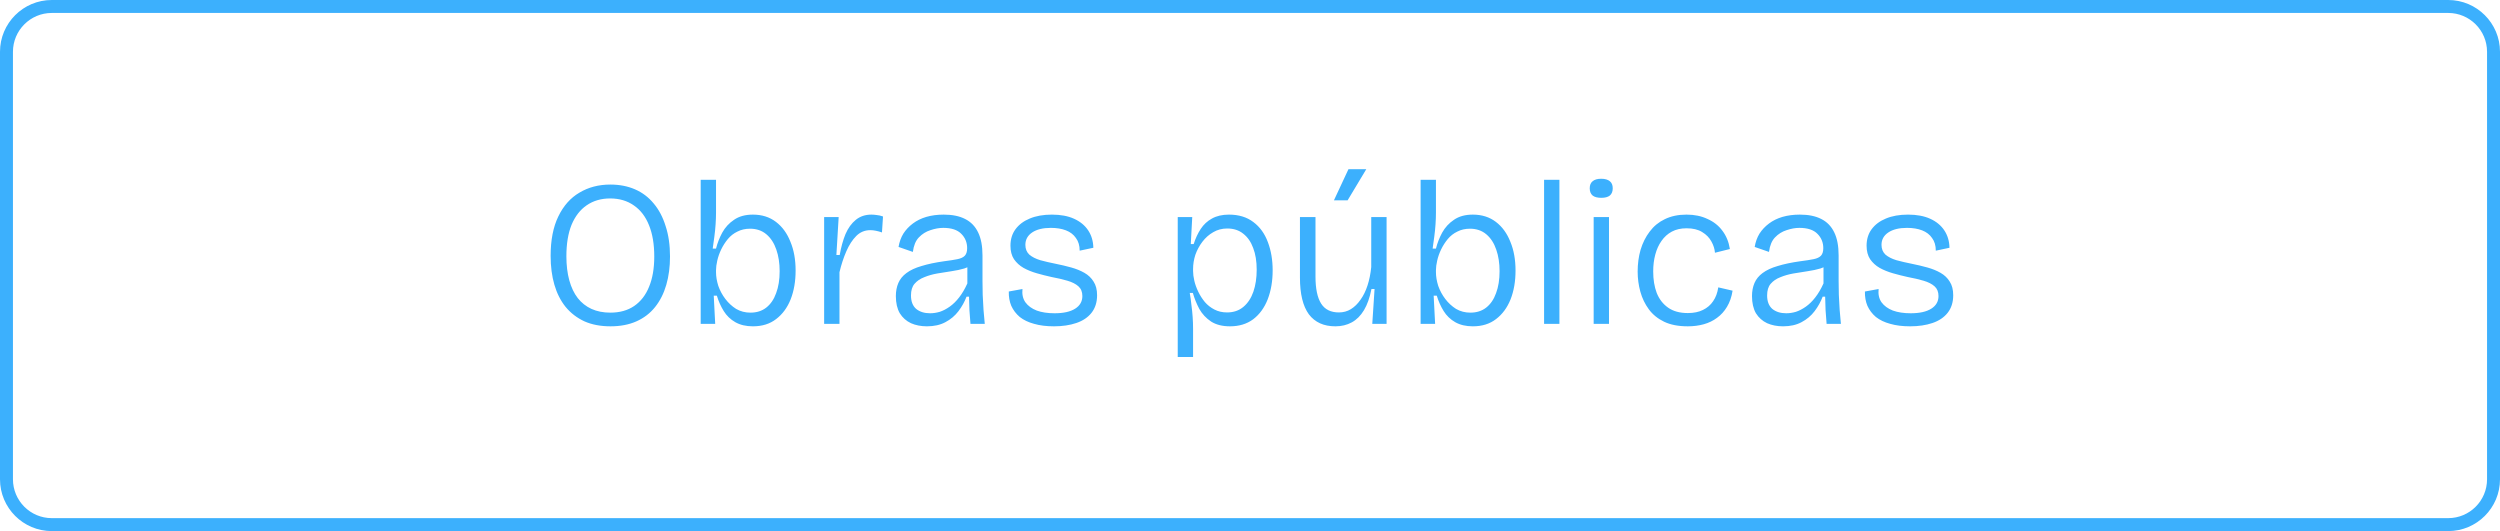 <svg xmlns="http://www.w3.org/2000/svg" width="193" height="41" viewBox="0 0 193 41" fill="none"><path d="M4 0.5H189C190.933 0.5 192.5 2.067 192.5 4V37C192.5 38.933 190.933 40.5 189 40.5H4C2.067 40.5 0.5 38.933 0.5 37V4C0.5 2.067 2.067 0.5 4 0.5Z" stroke="#3CB0FD"></path><path d="M47.133 25.192C46.365 25.192 45.693 25.064 45.117 24.808C44.541 24.541 44.056 24.168 43.661 23.688C43.277 23.208 42.989 22.637 42.797 21.976C42.605 21.315 42.509 20.573 42.509 19.752C42.509 18.536 42.706 17.523 43.101 16.712C43.496 15.891 44.04 15.277 44.733 14.872C45.426 14.456 46.221 14.248 47.117 14.248C47.821 14.248 48.456 14.371 49.021 14.616C49.587 14.861 50.066 15.224 50.461 15.704C50.867 16.184 51.176 16.771 51.389 17.464C51.613 18.147 51.725 18.925 51.725 19.8C51.725 20.6 51.629 21.331 51.437 21.992C51.245 22.653 50.957 23.224 50.573 23.704C50.189 24.184 49.709 24.552 49.133 24.808C48.557 25.064 47.891 25.192 47.133 25.192ZM47.117 24.136C47.843 24.136 48.456 23.965 48.957 23.624C49.469 23.272 49.853 22.776 50.109 22.136C50.376 21.496 50.509 20.717 50.509 19.8C50.509 18.861 50.376 18.061 50.109 17.4C49.843 16.728 49.453 16.216 48.941 15.864C48.429 15.501 47.816 15.32 47.101 15.32C46.408 15.32 45.805 15.496 45.293 15.848C44.792 16.189 44.403 16.691 44.125 17.352C43.858 18.013 43.725 18.824 43.725 19.784C43.725 20.477 43.8 21.096 43.949 21.64C44.099 22.184 44.317 22.643 44.605 23.016C44.893 23.379 45.245 23.656 45.661 23.848C46.088 24.04 46.573 24.136 47.117 24.136ZM58.125 25.192C57.592 25.192 57.139 25.085 56.765 24.872C56.392 24.659 56.093 24.371 55.869 24.008C55.645 23.645 55.469 23.251 55.341 22.824H55.101L55.213 25H54.093V20.952V13.88H55.277V16.424C55.277 16.691 55.267 16.984 55.245 17.304C55.224 17.624 55.192 17.944 55.149 18.264C55.107 18.584 55.064 18.893 55.021 19.192H55.277C55.384 18.765 55.544 18.355 55.757 17.96C55.981 17.555 56.285 17.224 56.669 16.968C57.053 16.701 57.539 16.568 58.125 16.568C58.819 16.568 59.411 16.755 59.901 17.128C60.392 17.501 60.765 18.013 61.021 18.664C61.288 19.304 61.421 20.045 61.421 20.888C61.421 21.72 61.293 22.461 61.037 23.112C60.781 23.752 60.408 24.259 59.917 24.632C59.437 25.005 58.84 25.192 58.125 25.192ZM57.933 24.136C58.413 24.136 58.819 24.008 59.149 23.752C59.491 23.485 59.747 23.112 59.917 22.632C60.099 22.152 60.189 21.587 60.189 20.936C60.189 20.317 60.104 19.763 59.933 19.272C59.763 18.771 59.507 18.376 59.165 18.088C58.824 17.8 58.403 17.656 57.901 17.656C57.539 17.656 57.213 17.731 56.925 17.88C56.637 18.019 56.392 18.211 56.189 18.456C55.987 18.701 55.816 18.968 55.677 19.256C55.539 19.544 55.437 19.832 55.373 20.12C55.309 20.397 55.277 20.643 55.277 20.856V21.016C55.277 21.347 55.336 21.699 55.453 22.072C55.581 22.435 55.763 22.771 55.997 23.08C56.232 23.389 56.509 23.645 56.829 23.848C57.16 24.04 57.528 24.136 57.933 24.136ZM63.624 25V20.408V16.76H64.745L64.569 19.688H64.825C64.931 19.08 65.081 18.541 65.272 18.072C65.475 17.603 65.742 17.235 66.073 16.968C66.403 16.701 66.803 16.568 67.272 16.568C67.39 16.568 67.523 16.579 67.672 16.6C67.822 16.611 67.987 16.648 68.168 16.712L68.088 17.944C67.939 17.891 67.784 17.848 67.624 17.816C67.475 17.784 67.331 17.768 67.192 17.768C66.766 17.768 66.403 17.917 66.105 18.216C65.806 18.515 65.55 18.909 65.337 19.4C65.123 19.891 64.947 20.429 64.808 21.016V25H63.624ZM71.56 25.192C71.101 25.192 70.69 25.112 70.328 24.952C69.965 24.781 69.677 24.525 69.464 24.184C69.261 23.832 69.16 23.389 69.16 22.856C69.16 22.483 69.224 22.147 69.352 21.848C69.48 21.549 69.688 21.293 69.976 21.08C70.274 20.856 70.664 20.675 71.144 20.536C71.624 20.387 72.205 20.264 72.888 20.168C73.314 20.115 73.656 20.061 73.912 20.008C74.178 19.955 74.37 19.864 74.488 19.736C74.605 19.608 74.664 19.416 74.664 19.16C74.664 18.723 74.514 18.355 74.216 18.056C73.917 17.747 73.453 17.592 72.824 17.592C72.504 17.592 72.173 17.651 71.832 17.768C71.49 17.875 71.192 18.061 70.936 18.328C70.69 18.584 70.536 18.957 70.472 19.448L69.368 19.064C69.432 18.68 69.554 18.339 69.736 18.04C69.928 17.741 70.173 17.48 70.472 17.256C70.77 17.032 71.117 16.861 71.512 16.744C71.917 16.627 72.365 16.568 72.856 16.568C73.517 16.568 74.066 16.68 74.504 16.904C74.952 17.128 75.288 17.475 75.512 17.944C75.736 18.403 75.848 18.995 75.848 19.72V21.672C75.848 22.003 75.853 22.365 75.864 22.76C75.885 23.144 75.906 23.533 75.928 23.928C75.96 24.312 75.992 24.669 76.024 25H74.92C74.888 24.637 74.861 24.285 74.84 23.944C74.829 23.592 74.818 23.245 74.808 22.904H74.616C74.466 23.299 74.258 23.672 73.992 24.024C73.725 24.376 73.389 24.659 72.984 24.872C72.589 25.085 72.114 25.192 71.56 25.192ZM71.8 24.184C72.045 24.184 72.296 24.147 72.552 24.072C72.808 23.987 73.064 23.853 73.32 23.672C73.576 23.491 73.816 23.256 74.04 22.968C74.274 22.669 74.488 22.307 74.68 21.88V20.248L75.128 20.312C74.968 20.493 74.738 20.632 74.44 20.728C74.152 20.813 73.826 20.883 73.464 20.936C73.101 20.989 72.733 21.048 72.36 21.112C71.997 21.176 71.661 21.272 71.352 21.4C71.042 21.517 70.792 21.688 70.6 21.912C70.418 22.125 70.328 22.424 70.328 22.808C70.328 23.267 70.461 23.613 70.728 23.848C71.005 24.072 71.362 24.184 71.8 24.184ZM81.367 25.192C80.78 25.192 80.268 25.128 79.831 25C79.393 24.883 79.025 24.707 78.727 24.472C78.439 24.227 78.22 23.939 78.07 23.608C77.932 23.277 77.868 22.909 77.879 22.504L78.934 22.312C78.892 22.717 78.966 23.059 79.159 23.336C79.361 23.613 79.654 23.827 80.038 23.976C80.422 24.115 80.881 24.184 81.415 24.184C82.097 24.184 82.625 24.067 82.999 23.832C83.372 23.597 83.558 23.272 83.558 22.856C83.558 22.536 83.457 22.285 83.254 22.104C83.052 21.923 82.769 21.779 82.406 21.672C82.044 21.565 81.633 21.469 81.174 21.384C80.79 21.299 80.412 21.203 80.038 21.096C79.665 20.989 79.324 20.851 79.014 20.68C78.716 20.509 78.471 20.285 78.278 20.008C78.097 19.731 78.007 19.384 78.007 18.968C78.007 18.477 78.135 18.056 78.391 17.704C78.657 17.341 79.025 17.064 79.495 16.872C79.975 16.669 80.545 16.568 81.207 16.568C81.879 16.568 82.449 16.675 82.918 16.888C83.388 17.101 83.751 17.4 84.007 17.784C84.263 18.168 84.396 18.616 84.406 19.128L83.35 19.352C83.35 18.957 83.254 18.632 83.062 18.376C82.881 18.109 82.625 17.912 82.294 17.784C81.964 17.656 81.575 17.592 81.126 17.592C80.519 17.592 80.038 17.709 79.686 17.944C79.335 18.179 79.159 18.499 79.159 18.904C79.159 19.213 79.26 19.464 79.463 19.656C79.676 19.837 79.959 19.981 80.311 20.088C80.662 20.184 81.052 20.275 81.478 20.36C81.905 20.445 82.311 20.541 82.695 20.648C83.079 20.755 83.42 20.893 83.719 21.064C84.017 21.235 84.252 21.459 84.422 21.736C84.604 22.013 84.695 22.365 84.695 22.792C84.695 23.336 84.55 23.789 84.263 24.152C83.985 24.504 83.596 24.765 83.094 24.936C82.593 25.107 82.017 25.192 81.367 25.192ZM90.921 27.56V20.872V16.76H92.041L91.929 18.84H92.153C92.292 18.403 92.473 18.013 92.697 17.672C92.921 17.331 93.209 17.064 93.561 16.872C93.924 16.669 94.361 16.568 94.873 16.568C95.631 16.568 96.26 16.76 96.761 17.144C97.263 17.517 97.636 18.035 97.881 18.696C98.127 19.347 98.249 20.072 98.249 20.872C98.249 21.704 98.121 22.451 97.865 23.112C97.609 23.763 97.236 24.275 96.745 24.648C96.255 25.011 95.657 25.192 94.953 25.192C94.367 25.192 93.881 25.069 93.497 24.824C93.113 24.568 92.809 24.243 92.585 23.848C92.372 23.443 92.207 23.032 92.089 22.616H91.849C91.903 22.915 91.945 23.224 91.977 23.544C92.02 23.853 92.052 24.163 92.073 24.472C92.095 24.781 92.105 25.08 92.105 25.368V27.56H90.921ZM94.729 24.12C95.231 24.12 95.652 23.976 95.993 23.688C96.335 23.4 96.591 23.011 96.761 22.52C96.932 22.019 97.017 21.453 97.017 20.824C97.017 20.173 96.927 19.613 96.745 19.144C96.575 18.675 96.319 18.307 95.977 18.04C95.647 17.773 95.236 17.64 94.745 17.64C94.34 17.64 93.977 17.736 93.657 17.928C93.337 18.109 93.06 18.355 92.825 18.664C92.591 18.973 92.409 19.309 92.281 19.672C92.164 20.035 92.105 20.403 92.105 20.776V20.92C92.105 21.144 92.137 21.395 92.201 21.672C92.265 21.949 92.367 22.232 92.505 22.52C92.644 22.808 92.815 23.075 93.017 23.32C93.22 23.555 93.465 23.747 93.753 23.896C94.041 24.045 94.367 24.12 94.729 24.12ZM103.092 25.192C102.196 25.192 101.513 24.883 101.044 24.264C100.585 23.635 100.356 22.691 100.356 21.432V16.76H101.556V21.352C101.556 22.28 101.7 22.973 101.988 23.432C102.276 23.891 102.735 24.12 103.364 24.12C103.705 24.12 104.015 24.035 104.292 23.864C104.569 23.693 104.815 23.453 105.028 23.144C105.252 22.835 105.433 22.467 105.572 22.04C105.711 21.613 105.807 21.139 105.86 20.616V16.76H107.044V21.512V25H105.94L106.116 22.312H105.876C105.748 22.973 105.556 23.517 105.3 23.944C105.044 24.371 104.729 24.685 104.356 24.888C103.983 25.091 103.561 25.192 103.092 25.192ZM104.036 15.464H102.98L104.1 13.064H105.476L104.036 15.464ZM113.703 25.192C113.17 25.192 112.717 25.085 112.343 24.872C111.97 24.659 111.671 24.371 111.447 24.008C111.223 23.645 111.047 23.251 110.919 22.824H110.679L110.791 25H109.671V20.952V13.88H110.855V16.424C110.855 16.691 110.845 16.984 110.823 17.304C110.802 17.624 110.77 17.944 110.727 18.264C110.685 18.584 110.642 18.893 110.599 19.192H110.855C110.962 18.765 111.122 18.355 111.335 17.96C111.559 17.555 111.863 17.224 112.247 16.968C112.631 16.701 113.117 16.568 113.703 16.568C114.397 16.568 114.989 16.755 115.479 17.128C115.97 17.501 116.343 18.013 116.599 18.664C116.866 19.304 116.999 20.045 116.999 20.888C116.999 21.72 116.871 22.461 116.615 23.112C116.359 23.752 115.986 24.259 115.495 24.632C115.015 25.005 114.418 25.192 113.703 25.192ZM113.511 24.136C113.991 24.136 114.397 24.008 114.727 23.752C115.069 23.485 115.325 23.112 115.495 22.632C115.677 22.152 115.767 21.587 115.767 20.936C115.767 20.317 115.682 19.763 115.511 19.272C115.341 18.771 115.085 18.376 114.743 18.088C114.402 17.8 113.981 17.656 113.479 17.656C113.117 17.656 112.791 17.731 112.503 17.88C112.215 18.019 111.97 18.211 111.767 18.456C111.565 18.701 111.394 18.968 111.255 19.256C111.117 19.544 111.015 19.832 110.951 20.12C110.887 20.397 110.855 20.643 110.855 20.856V21.016C110.855 21.347 110.914 21.699 111.031 22.072C111.159 22.435 111.341 22.771 111.575 23.08C111.81 23.389 112.087 23.645 112.407 23.848C112.738 24.04 113.106 24.136 113.511 24.136ZM119.203 25V13.88H120.387V25H119.203ZM123.031 25V16.76H124.215V25H123.031ZM123.623 15.272C123.324 15.272 123.1 15.213 122.951 15.096C122.802 14.968 122.727 14.781 122.727 14.536C122.727 14.291 122.802 14.109 122.951 13.992C123.1 13.864 123.319 13.8 123.607 13.8C123.906 13.8 124.13 13.864 124.279 13.992C124.428 14.109 124.503 14.291 124.503 14.536C124.503 14.781 124.428 14.968 124.279 15.096C124.13 15.213 123.911 15.272 123.623 15.272ZM130.299 25.192C129.574 25.192 128.966 25.075 128.475 24.84C127.985 24.605 127.59 24.285 127.291 23.88C126.993 23.475 126.774 23.021 126.635 22.52C126.497 22.019 126.427 21.501 126.427 20.968C126.427 20.371 126.502 19.811 126.651 19.288C126.811 18.755 127.046 18.285 127.355 17.88C127.665 17.464 128.054 17.144 128.523 16.92C129.003 16.685 129.563 16.568 130.203 16.568C130.811 16.568 131.35 16.68 131.819 16.904C132.299 17.117 132.683 17.421 132.971 17.816C133.27 18.211 133.462 18.68 133.547 19.224L132.395 19.512C132.374 19.224 132.283 18.936 132.123 18.648C131.963 18.349 131.723 18.104 131.403 17.912C131.094 17.72 130.694 17.624 130.203 17.624C129.766 17.624 129.387 17.709 129.067 17.88C128.747 18.051 128.481 18.291 128.267 18.6C128.054 18.899 127.894 19.251 127.787 19.656C127.681 20.051 127.627 20.483 127.627 20.952C127.627 21.581 127.718 22.136 127.899 22.616C128.091 23.096 128.385 23.475 128.779 23.752C129.174 24.029 129.681 24.168 130.299 24.168C130.758 24.168 131.147 24.088 131.467 23.928C131.798 23.768 132.059 23.544 132.251 23.256C132.454 22.968 132.587 22.611 132.651 22.184L133.755 22.44C133.681 22.92 133.537 23.336 133.323 23.688C133.121 24.029 132.865 24.312 132.555 24.536C132.257 24.76 131.915 24.925 131.531 25.032C131.147 25.139 130.737 25.192 130.299 25.192ZM137.654 25.192C137.195 25.192 136.784 25.112 136.422 24.952C136.059 24.781 135.771 24.525 135.558 24.184C135.355 23.832 135.254 23.389 135.254 22.856C135.254 22.483 135.318 22.147 135.446 21.848C135.574 21.549 135.782 21.293 136.07 21.08C136.368 20.856 136.758 20.675 137.238 20.536C137.718 20.387 138.299 20.264 138.982 20.168C139.408 20.115 139.75 20.061 140.006 20.008C140.272 19.955 140.464 19.864 140.582 19.736C140.699 19.608 140.758 19.416 140.758 19.16C140.758 18.723 140.608 18.355 140.31 18.056C140.011 17.747 139.547 17.592 138.918 17.592C138.598 17.592 138.267 17.651 137.926 17.768C137.584 17.875 137.286 18.061 137.03 18.328C136.784 18.584 136.63 18.957 136.566 19.448L135.462 19.064C135.526 18.68 135.648 18.339 135.83 18.04C136.022 17.741 136.267 17.48 136.566 17.256C136.864 17.032 137.211 16.861 137.606 16.744C138.011 16.627 138.459 16.568 138.95 16.568C139.611 16.568 140.16 16.68 140.598 16.904C141.046 17.128 141.382 17.475 141.606 17.944C141.83 18.403 141.942 18.995 141.942 19.72V21.672C141.942 22.003 141.947 22.365 141.958 22.76C141.979 23.144 142 23.533 142.022 23.928C142.054 24.312 142.086 24.669 142.118 25H141.014C140.982 24.637 140.955 24.285 140.934 23.944C140.923 23.592 140.912 23.245 140.902 22.904H140.71C140.56 23.299 140.352 23.672 140.086 24.024C139.819 24.376 139.483 24.659 139.078 24.872C138.683 25.085 138.208 25.192 137.654 25.192ZM137.894 24.184C138.139 24.184 138.39 24.147 138.646 24.072C138.902 23.987 139.158 23.853 139.414 23.672C139.67 23.491 139.91 23.256 140.134 22.968C140.368 22.669 140.582 22.307 140.774 21.88V20.248L141.222 20.312C141.062 20.493 140.832 20.632 140.534 20.728C140.246 20.813 139.92 20.883 139.558 20.936C139.195 20.989 138.827 21.048 138.454 21.112C138.091 21.176 137.755 21.272 137.446 21.4C137.136 21.517 136.886 21.688 136.694 21.912C136.512 22.125 136.422 22.424 136.422 22.808C136.422 23.267 136.555 23.613 136.822 23.848C137.099 24.072 137.456 24.184 137.894 24.184ZM147.46 25.192C146.874 25.192 146.362 25.128 145.924 25C145.487 24.883 145.119 24.707 144.82 24.472C144.532 24.227 144.314 23.939 144.164 23.608C144.026 23.277 143.962 22.909 143.972 22.504L145.028 22.312C144.986 22.717 145.06 23.059 145.252 23.336C145.455 23.613 145.748 23.827 146.132 23.976C146.516 24.115 146.975 24.184 147.508 24.184C148.191 24.184 148.719 24.067 149.092 23.832C149.466 23.597 149.652 23.272 149.652 22.856C149.652 22.536 149.551 22.285 149.348 22.104C149.146 21.923 148.863 21.779 148.5 21.672C148.138 21.565 147.727 21.469 147.268 21.384C146.884 21.299 146.506 21.203 146.132 21.096C145.759 20.989 145.418 20.851 145.108 20.68C144.81 20.509 144.564 20.285 144.372 20.008C144.191 19.731 144.1 19.384 144.1 18.968C144.1 18.477 144.228 18.056 144.484 17.704C144.751 17.341 145.119 17.064 145.588 16.872C146.068 16.669 146.639 16.568 147.3 16.568C147.972 16.568 148.543 16.675 149.012 16.888C149.482 17.101 149.844 17.4 150.1 17.784C150.356 18.168 150.49 18.616 150.5 19.128L149.444 19.352C149.444 18.957 149.348 18.632 149.156 18.376C148.975 18.109 148.719 17.912 148.388 17.784C148.058 17.656 147.668 17.592 147.22 17.592C146.612 17.592 146.132 17.709 145.78 17.944C145.428 18.179 145.252 18.499 145.252 18.904C145.252 19.213 145.354 19.464 145.556 19.656C145.77 19.837 146.052 19.981 146.404 20.088C146.756 20.184 147.146 20.275 147.572 20.36C147.999 20.445 148.404 20.541 148.788 20.648C149.172 20.755 149.514 20.893 149.812 21.064C150.111 21.235 150.346 21.459 150.516 21.736C150.698 22.013 150.788 22.365 150.788 22.792C150.788 23.336 150.644 23.789 150.356 24.152C150.079 24.504 149.69 24.765 149.188 24.936C148.687 25.107 148.111 25.192 147.46 25.192Z" fill="#3CB0FD"></path></svg>
